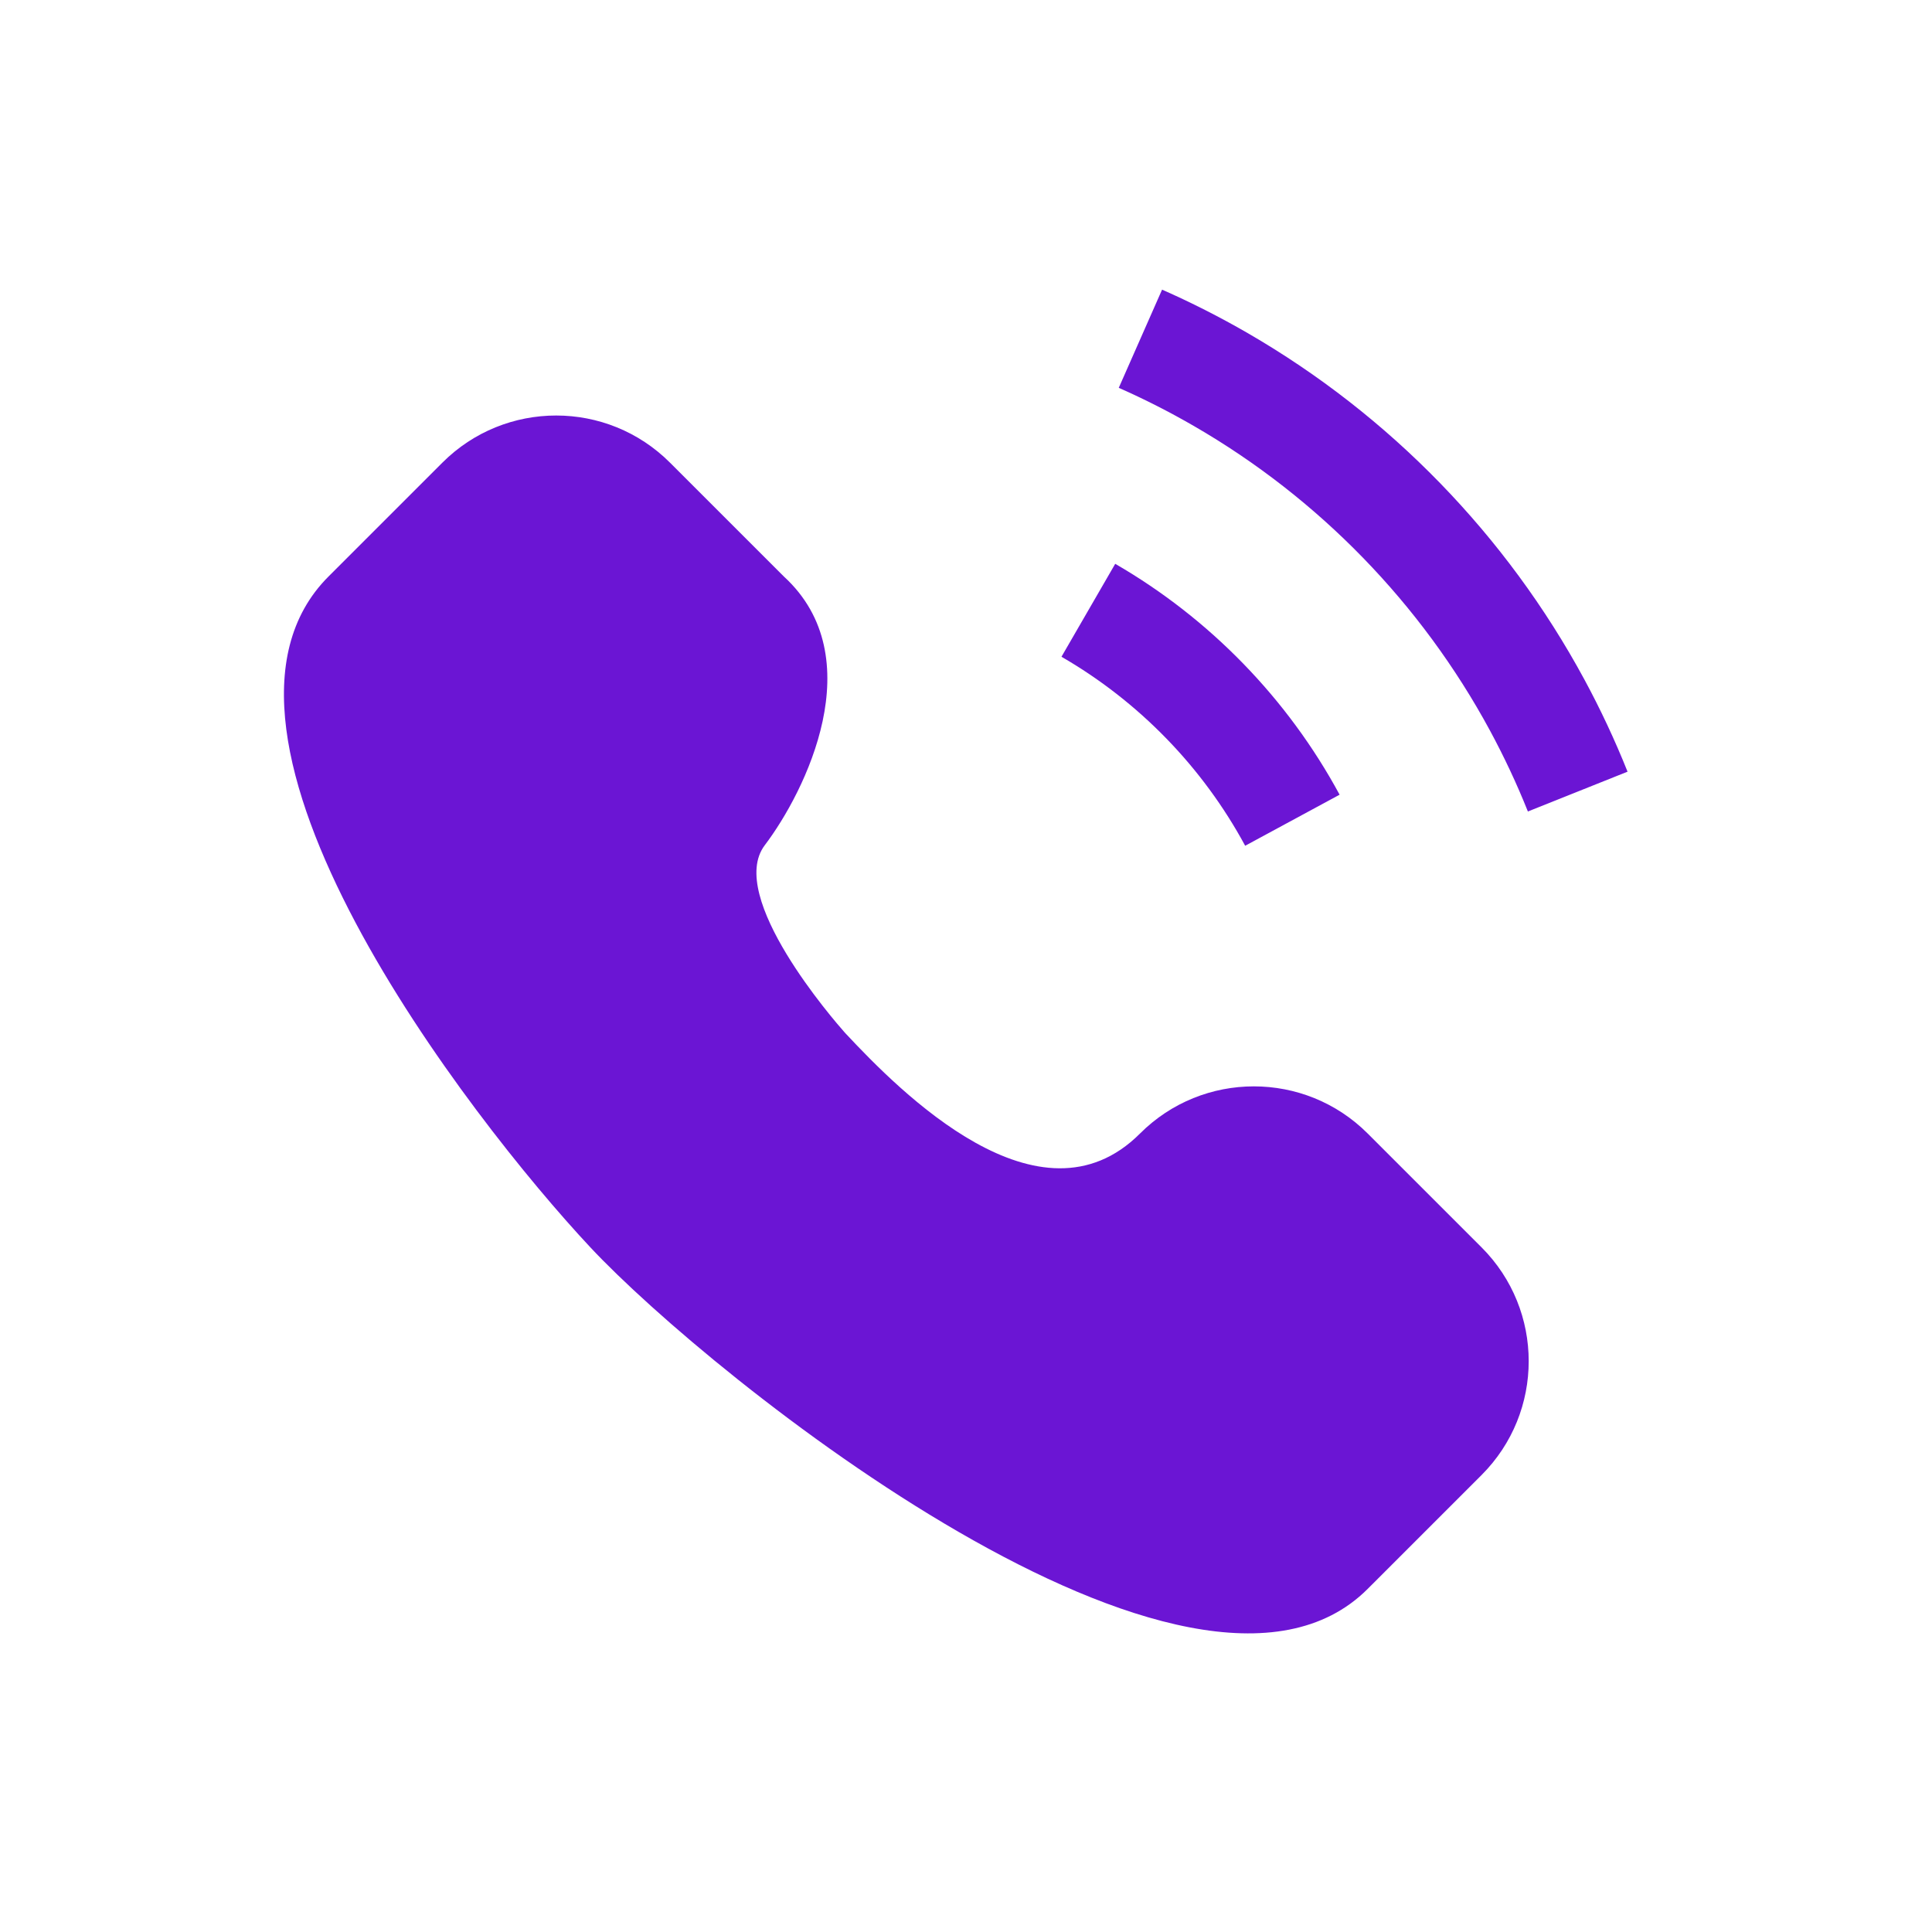 <svg width="72" height="72" viewBox="0 0 72 72" fill="none" xmlns="http://www.w3.org/2000/svg">
<path fill-rule="evenodd" clip-rule="evenodd" d="M44.498 15.879C43.593 15.355 42.657 14.879 41.693 14.453L43.307 10.794C44.405 11.278 45.471 11.82 46.502 12.416C51.783 15.471 56.138 19.948 59.046 25.324C59.645 26.432 60.182 27.578 60.654 28.758L56.94 30.242C56.526 29.206 56.053 28.2 55.527 27.226C52.972 22.501 49.142 18.564 44.498 15.879ZM46.404 31.519C44.818 28.586 42.44 26.142 39.558 24.475L41.561 21.012C45.081 23.049 47.984 26.032 49.923 29.616L46.404 31.519ZM24.97 17.243L29.213 21.485C32.5 24.5 30.015 29.5 28.5 31.5C27.053 33.411 31.109 38.059 31.474 38.471C31.493 38.492 31.509 38.509 31.529 38.531C33.516 40.653 38.746 45.982 42.485 42.243C44.828 39.9 48.627 39.9 50.97 42.243L55.213 46.485C57.556 48.828 57.556 52.627 55.213 54.971L50.97 59.213C44.462 65.722 26.5 51.297 22.001 46.485C17.501 41.673 6.4 27.327 12.242 21.485L16.485 17.243C18.828 14.899 22.627 14.899 24.97 17.243Z" fill="#6B15D4"/>
</svg>
